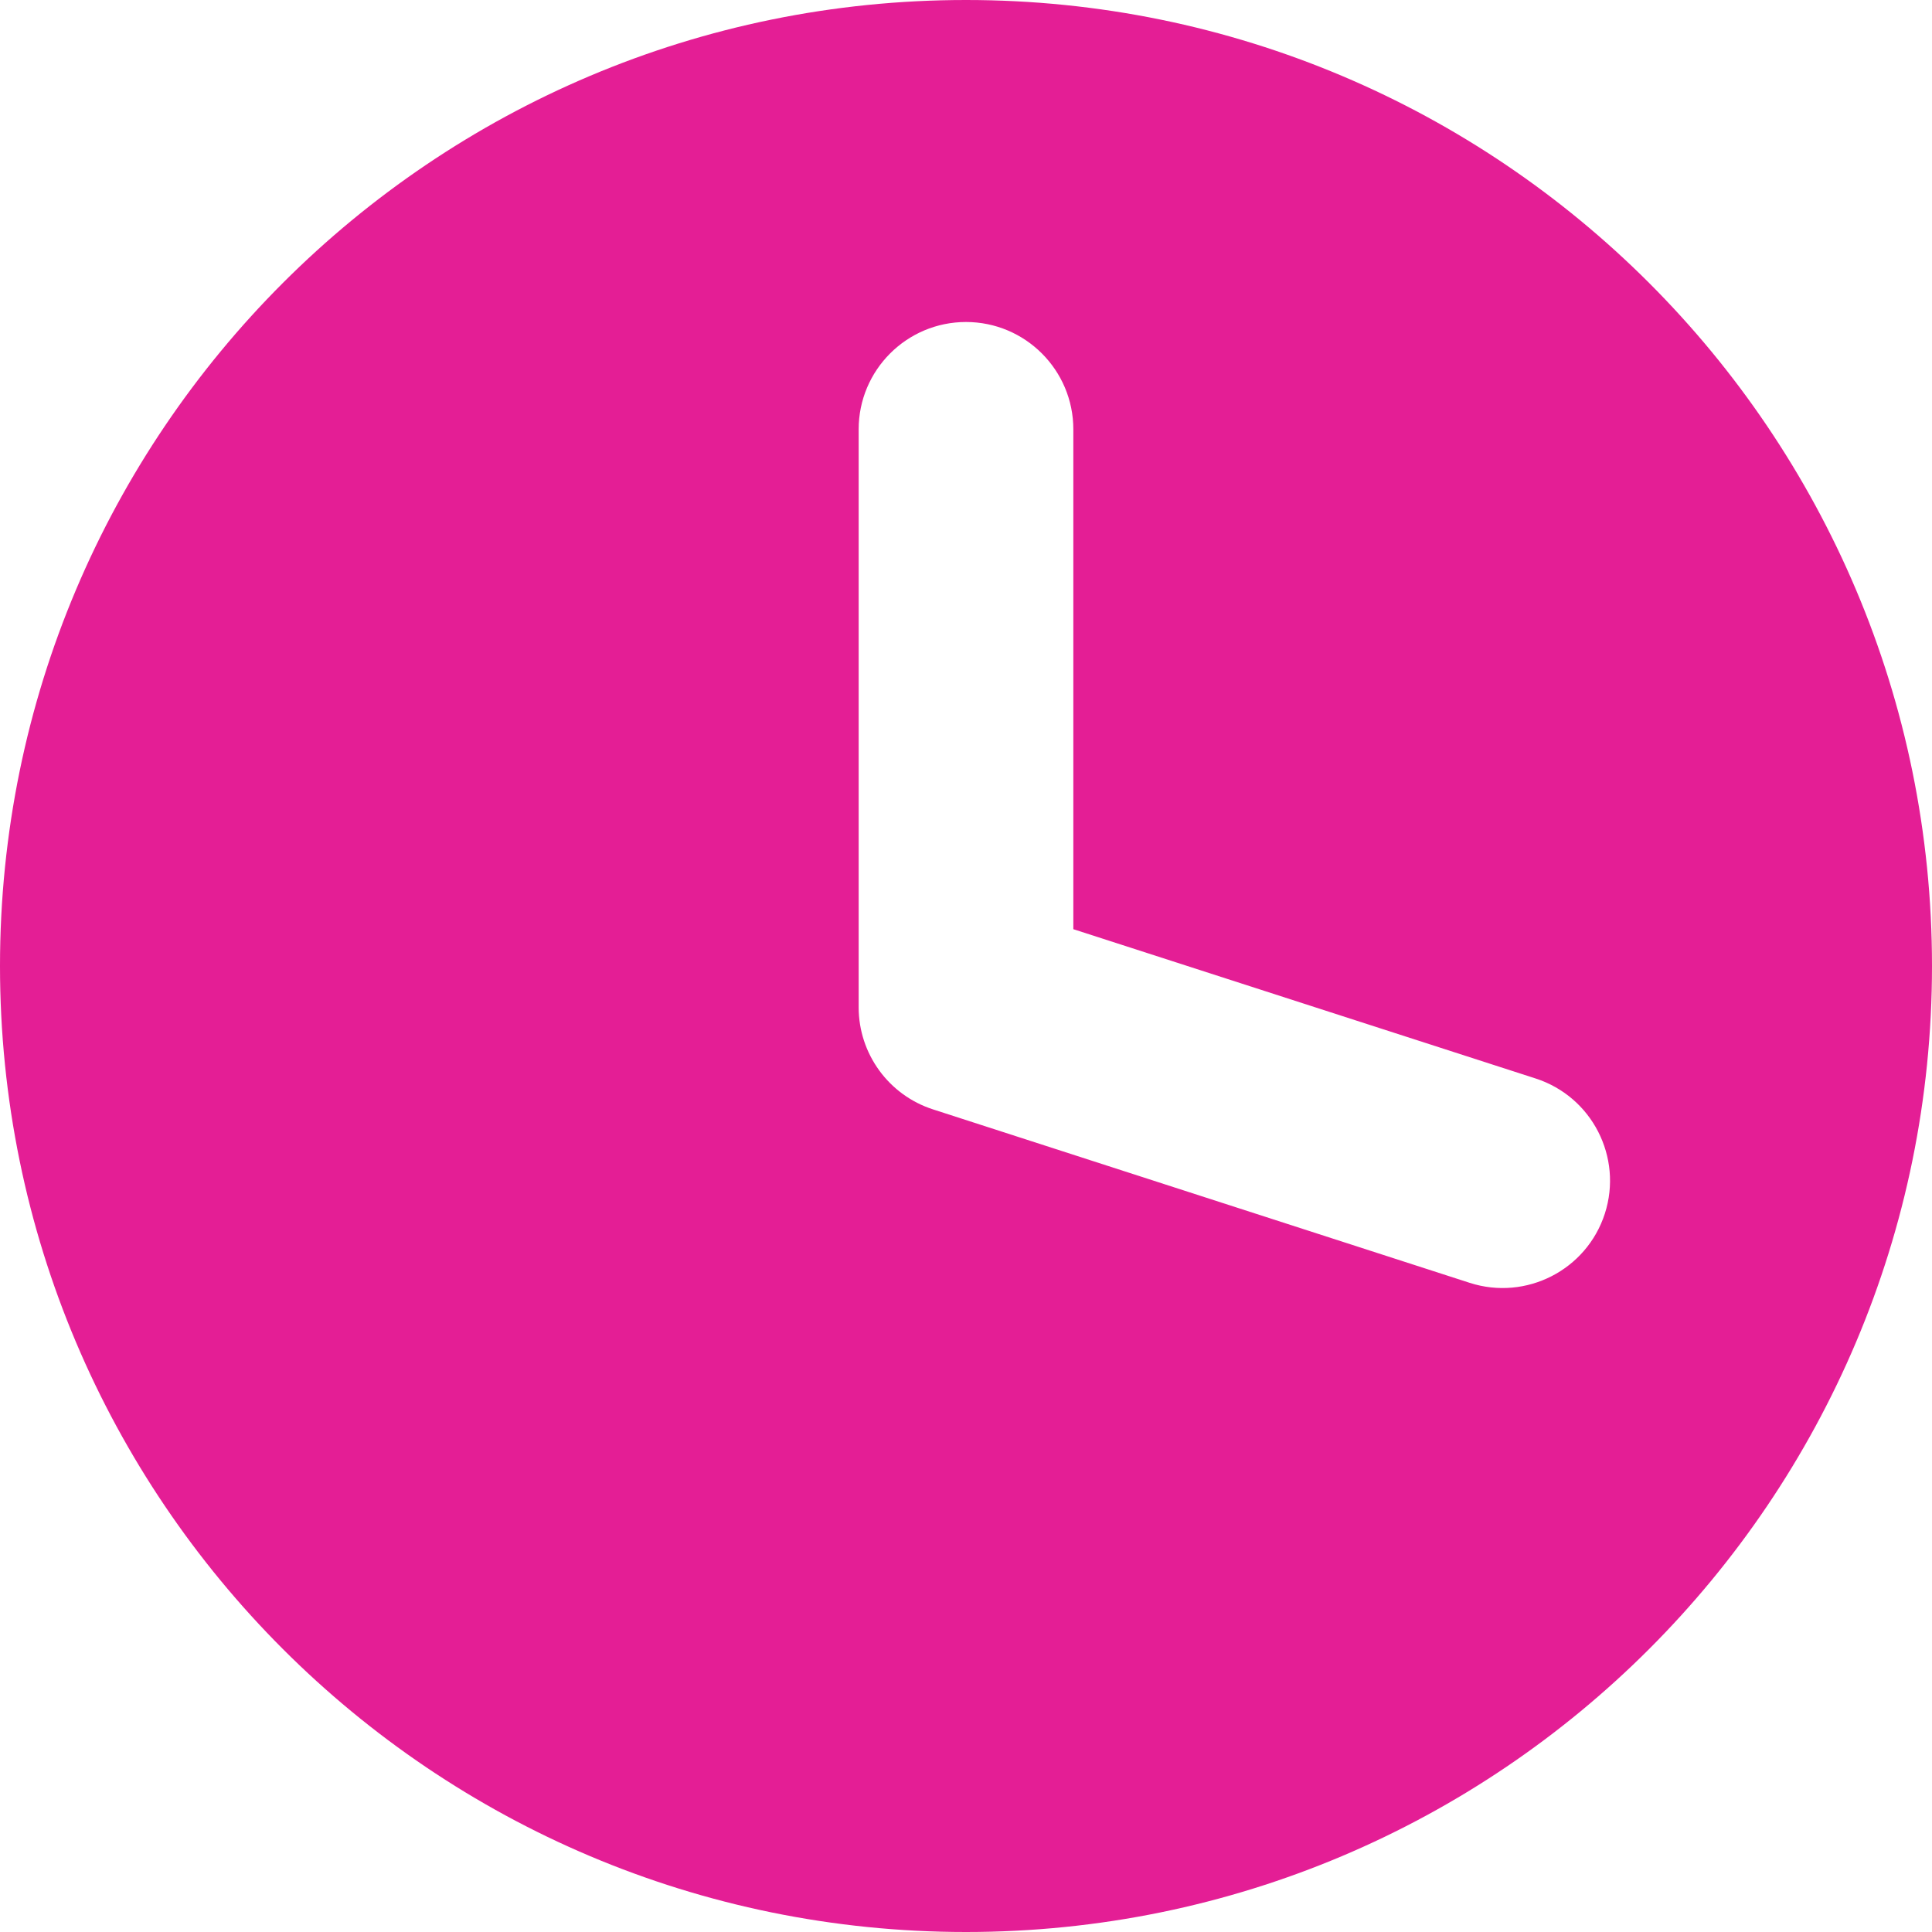 <?xml version="1.0" encoding="UTF-8"?> <svg xmlns="http://www.w3.org/2000/svg" width="18" height="18" viewBox="0 0 18 18" fill="none"><path fill-rule="evenodd" clip-rule="evenodd" d="M9 18C13.971 18 18 13.971 18 9C18 4.029 13.971 0 9 0C4.029 0 0 4.029 0 9C0 13.971 4.029 18 9 18ZM10 4C10 3.448 9.552 3 9 3C8.448 3 8 3.448 8 4V9.385C8 9.818 8.28 10.203 8.693 10.336L13.693 11.952C14.218 12.121 14.782 11.833 14.952 11.307C15.121 10.782 14.833 10.218 14.307 10.048L10 8.657V4Z" fill="#E41E95"></path></svg> 